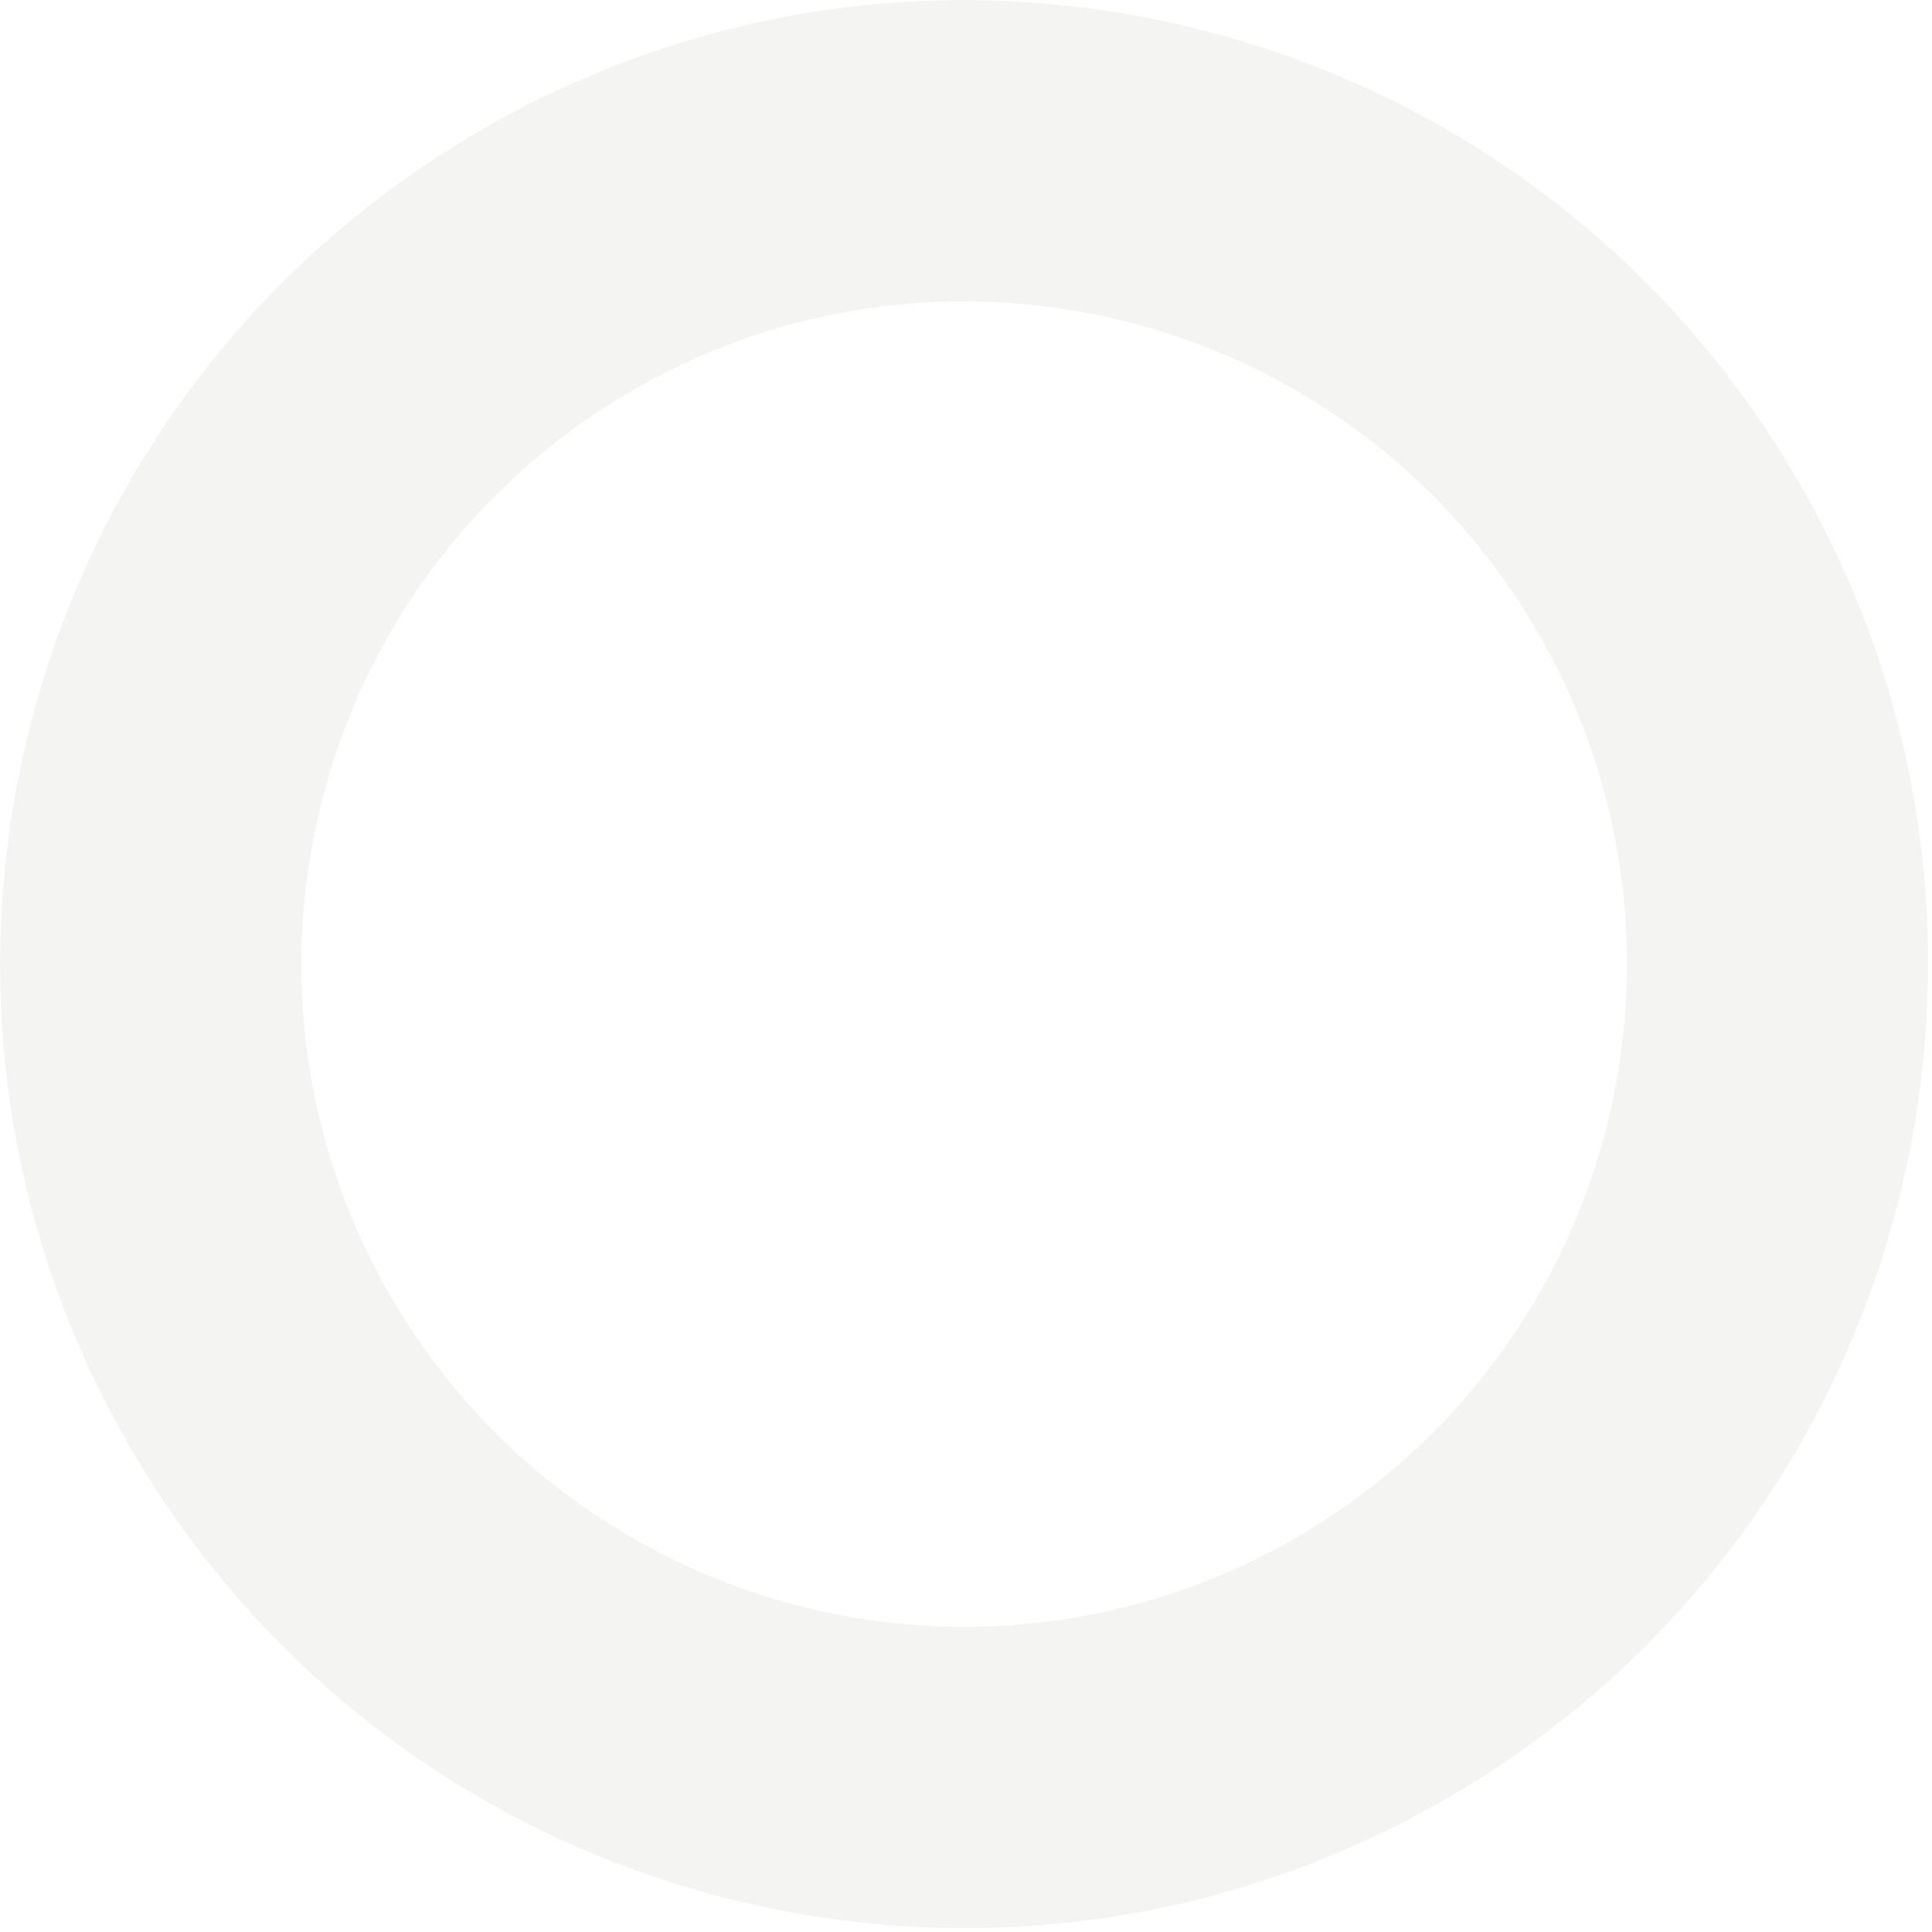 <?xml version="1.0" encoding="UTF-8"?> <svg xmlns="http://www.w3.org/2000/svg" width="447" height="447" viewBox="0 0 447 447" fill="none"><path opacity="0.06" d="M416.938 112.872C477.796 219.944 440.332 356.079 333.26 416.938C226.187 477.796 90.052 440.332 29.194 333.259C-31.665 226.187 5.799 90.052 112.872 29.194C219.944 -31.665 356.079 5.799 416.938 112.872ZM89.769 298.83C131.612 372.448 225.212 398.206 298.83 356.363C372.448 314.519 398.206 220.92 356.363 147.302C314.52 73.684 220.92 47.925 147.302 89.768C73.684 131.612 47.925 225.212 89.769 298.83Z" fill="#4A483C"></path></svg> 